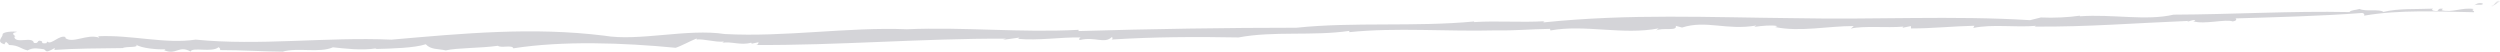 <?xml version="1.0" encoding="UTF-8"?>
<svg width="290px" height="6px" viewBox="0 0 290 6" version="1.1" xmlns="http://www.w3.org/2000/svg" xmlns:xlink="http://www.w3.org/1999/xlink">
    <title>footer-line</title>
    <defs>
        <polygon id="path-1" points="0 0.066 1 0.066 1 0.934 0 0.934"></polygon>
        <polygon id="path-3" points="0 0.195 1 0.195 1 0.805 0 0.805"></polygon>
    </defs>
    <g id="Symbols" stroke="none" stroke-width="1" fill="none" fill-rule="evenodd">
        <g id="Mobile/Footer" transform="translate(-15, -753)">
            <g id="footer-line" transform="translate(15, 753)">
                <g id="Fill-2-Clipped" transform="translate(289, 0)">
                    <mask id="mask-2" fill="white">
                        <use xlink:href="#path-1"></use>
                    </mask>
                    <g id="path-1"></g>
                    <path d="M0,0.627 C0.047,0.664 0.024,0.728 0.071,0.766 L1,0.155 C0.584,-0.181 0.274,0.852 0,0.627" id="Fill-2" fill="#D4D4D8" fill-rule="nonzero" mask="url(#mask-2)"></path>
                </g>
                <path d="M287.987,0.396 C287.388,0.259 287.139,0.544 287,0.641 C287.209,0.419 288.118,0.7 287.987,0.396" id="Fill-5" fill="#D4D4D8" fill-rule="nonzero"></path>
                <path d="M240.967,1.511 C240.987,1.509 241.013,1.501 241.033,1.491 C241,1.484 240.978,1.492 240.967,1.511" id="Fill-7" fill="#D4D4D8" fill-rule="nonzero"></path>
                <path d="M229.029,2.987 L228.901,3.24 C231.186,2.774 233.764,3.21 236.181,2.994 L236.018,3.084 C242.152,3.133 247.807,2.667 253.892,2.425 C253.798,2.453 253.766,2.527 253.668,2.558 C253.961,2.468 254.286,2.304 254.616,2.323 C254.702,2.379 254.524,2.441 254.418,2.467 C255.703,2.873 258.193,2.172 258.996,2.487 C259.357,2.44 259.517,2.265 259.315,2.135 C264.078,1.99 269.173,1.869 274.024,1.503 C274.258,1.559 274.3,1.672 274.237,1.816 C278.382,1.107 282.728,1.341 286.971,1.417 C287.134,1.238 286.538,1.232 286.956,1.044 C285.591,0.833 284.458,1.5 283.22,1.187 L283.379,1.013 C282.479,0.91 283.197,1.448 282.263,1.234 C281.895,1.094 282.355,1.014 282.183,1.003 C280.27,1.089 278.275,0.951 276.474,1.382 C276.029,1.013 274.419,1.385 273.711,1.036 C273.216,1.187 272.72,1.153 272.531,1.401 C265.836,1.258 258.996,1.673 252.136,1.7 C248.927,2.445 245.083,1.618 241.273,1.891 C241.247,1.865 241.251,1.838 241.277,1.817 C240.035,2.004 238.225,2.103 236.743,2.026 L235.487,2.34 C226.567,1.787 217.453,2.299 208.393,2.112 C198.098,2.016 189.078,1.57 179.053,2.598 C179.066,2.528 178.985,2.491 179.244,2.459 C176.351,2.627 173.714,2.39 170.989,2.562 L170.998,2.491 C164.237,3.138 156.925,2.525 150.408,3.216 C142.473,3.216 133.501,3.353 125.103,3.603 L125.122,3.46 C118.402,3.815 111.907,3.112 105.202,3.393 C98.307,3.123 91.023,4.324 84.068,3.947 C79.764,3.281 74.113,4.829 70.072,4.135 C61.767,3.108 53.713,3.876 45.412,4.599 C37.753,4.271 30.107,5.333 22.69,4.596 C19.176,5.135 15.294,4.026 11.384,4.204 L11.524,4.38 C10.12,3.855 8.396,5.155 7.52,4.365 L7.668,4.328 C6.924,3.929 5.942,5.294 5.49,4.818 L5.37,5.018 C4.47,5.083 5.263,4.793 4.569,4.718 C4.308,4.745 4.47,5.083 3.925,4.972 C3.806,4.155 1.721,5.167 1.658,4.249 C2.15,4.246 0.887,3.9 1.992,3.698 C1.677,3.607 0.169,3.664 0.305,4.053 C0.176,4.468 -0.413,4.833 0.504,5.145 L0.688,4.844 C0.997,5.142 0.923,4.992 1.033,5.217 C2.231,5.247 2.391,5.684 3.25,5.858 C3.242,5.849 3.233,5.841 3.246,5.826 C3.833,5.46 4.645,5.668 5.109,5.716 L5.296,5.882 C5.578,6.23 6.658,5.185 6.294,5.79 C8.728,5.621 11.52,5.607 14.24,5.577 C14.62,5.346 16.322,5.582 15.728,5.144 C16.409,5.642 18.433,5.753 19.185,5.728 C19.157,5.775 19.125,5.829 19.007,5.811 C20.466,6.451 20.735,5.194 22.102,5.98 C22.316,5.415 24.585,6.14 25.357,5.472 C25.526,5.595 25.583,5.708 25.521,5.809 C27.981,5.802 30.699,5.983 32.781,5.991 C34.559,5.483 37.088,6.18 38.617,5.487 C39.884,5.62 41.934,5.889 43.704,5.6 L43.532,5.685 C45.528,5.629 48.021,5.574 49.39,5.134 C49.981,5.782 50.844,5.645 51.707,5.847 C53.039,5.534 55.729,5.601 57.763,5.31 C58.075,5.609 59.44,5.168 59.545,5.606 C65.242,4.714 72.287,4.954 78.371,5.543 L78.283,5.575 C79.072,5.328 79.982,4.79 80.785,4.474 C80.864,4.511 80.855,4.584 80.686,4.583 C81.797,4.492 82.837,4.914 83.947,4.825 C83.938,4.898 83.938,4.898 83.758,4.968 C84.799,4.765 85.91,5.301 87.139,4.952 L87.208,5.067 L87.99,4.899 C87.971,5.043 87.941,5.261 87.523,5.218 C97.063,5.282 106.91,4.452 116.704,4.482 L116.345,4.622 L118.244,4.361 C118.233,4.434 118.143,4.471 118.053,4.503 C120.472,4.73 122.982,4.3 125.339,4.344 C125.328,4.414 124.972,4.558 125.302,4.634 C127.046,4.226 128.105,5.125 128.978,4.298 C129.06,4.336 129.115,4.519 128.937,4.587 C133.793,4.276 138.779,4.252 143.671,4.345 C147.744,3.57 152.298,4.205 156.529,3.582 L156.508,3.73 C161.987,3.168 167.799,3.675 173.477,3.525 C175.835,3.566 177.428,3.379 179.797,3.349 L179.857,3.533 C183.845,2.799 188.24,4.097 192.401,3.291 L192.114,3.544 C192.759,3.151 194.631,3.661 194.385,2.998 L195.119,3.194 C197.945,2.291 200.264,3.557 203.728,2.959 L203.501,3.119 C204.422,2.989 205.496,2.883 206.178,3.023 C206.072,3.046 206.121,3.092 205.902,3.135 C208.788,3.737 211.998,3.021 215.042,3.02 L214.697,3.317 C216.168,2.96 218.867,3.26 220.801,3.086 L220.683,3.226 L221.662,3.023 L221.687,3.3 C224.204,3.299 226.573,3.04 229.029,2.987" id="Fill-9" fill="#D4D4D8" fill-rule="nonzero"></path>
                <path d="M254.014,2.5 C254.011,2.498 254.006,2.498 254.003,2.491 C253.973,2.514 253.988,2.512 254.014,2.5" id="Fill-11" fill="#D4D4D8" fill-rule="nonzero"></path>
                <g id="Fill-13-Clipped" transform="translate(3, 5)">
                    <mask id="mask-4" fill="white">
                        <use xlink:href="#path-3"></use>
                    </mask>
                    <g id="path-3"></g>
                    <path d="M0.988,0.726 C0.621,0.712 0.318,0.698 0.011,0.679 C0.086,0.728 0.675,0.716 0.988,0.726" id="Fill-13" fill="#D4D4D8" fill-rule="nonzero" mask="url(#mask-4)"></path>
                </g>
            </g>
        </g>
    </g>
</svg>